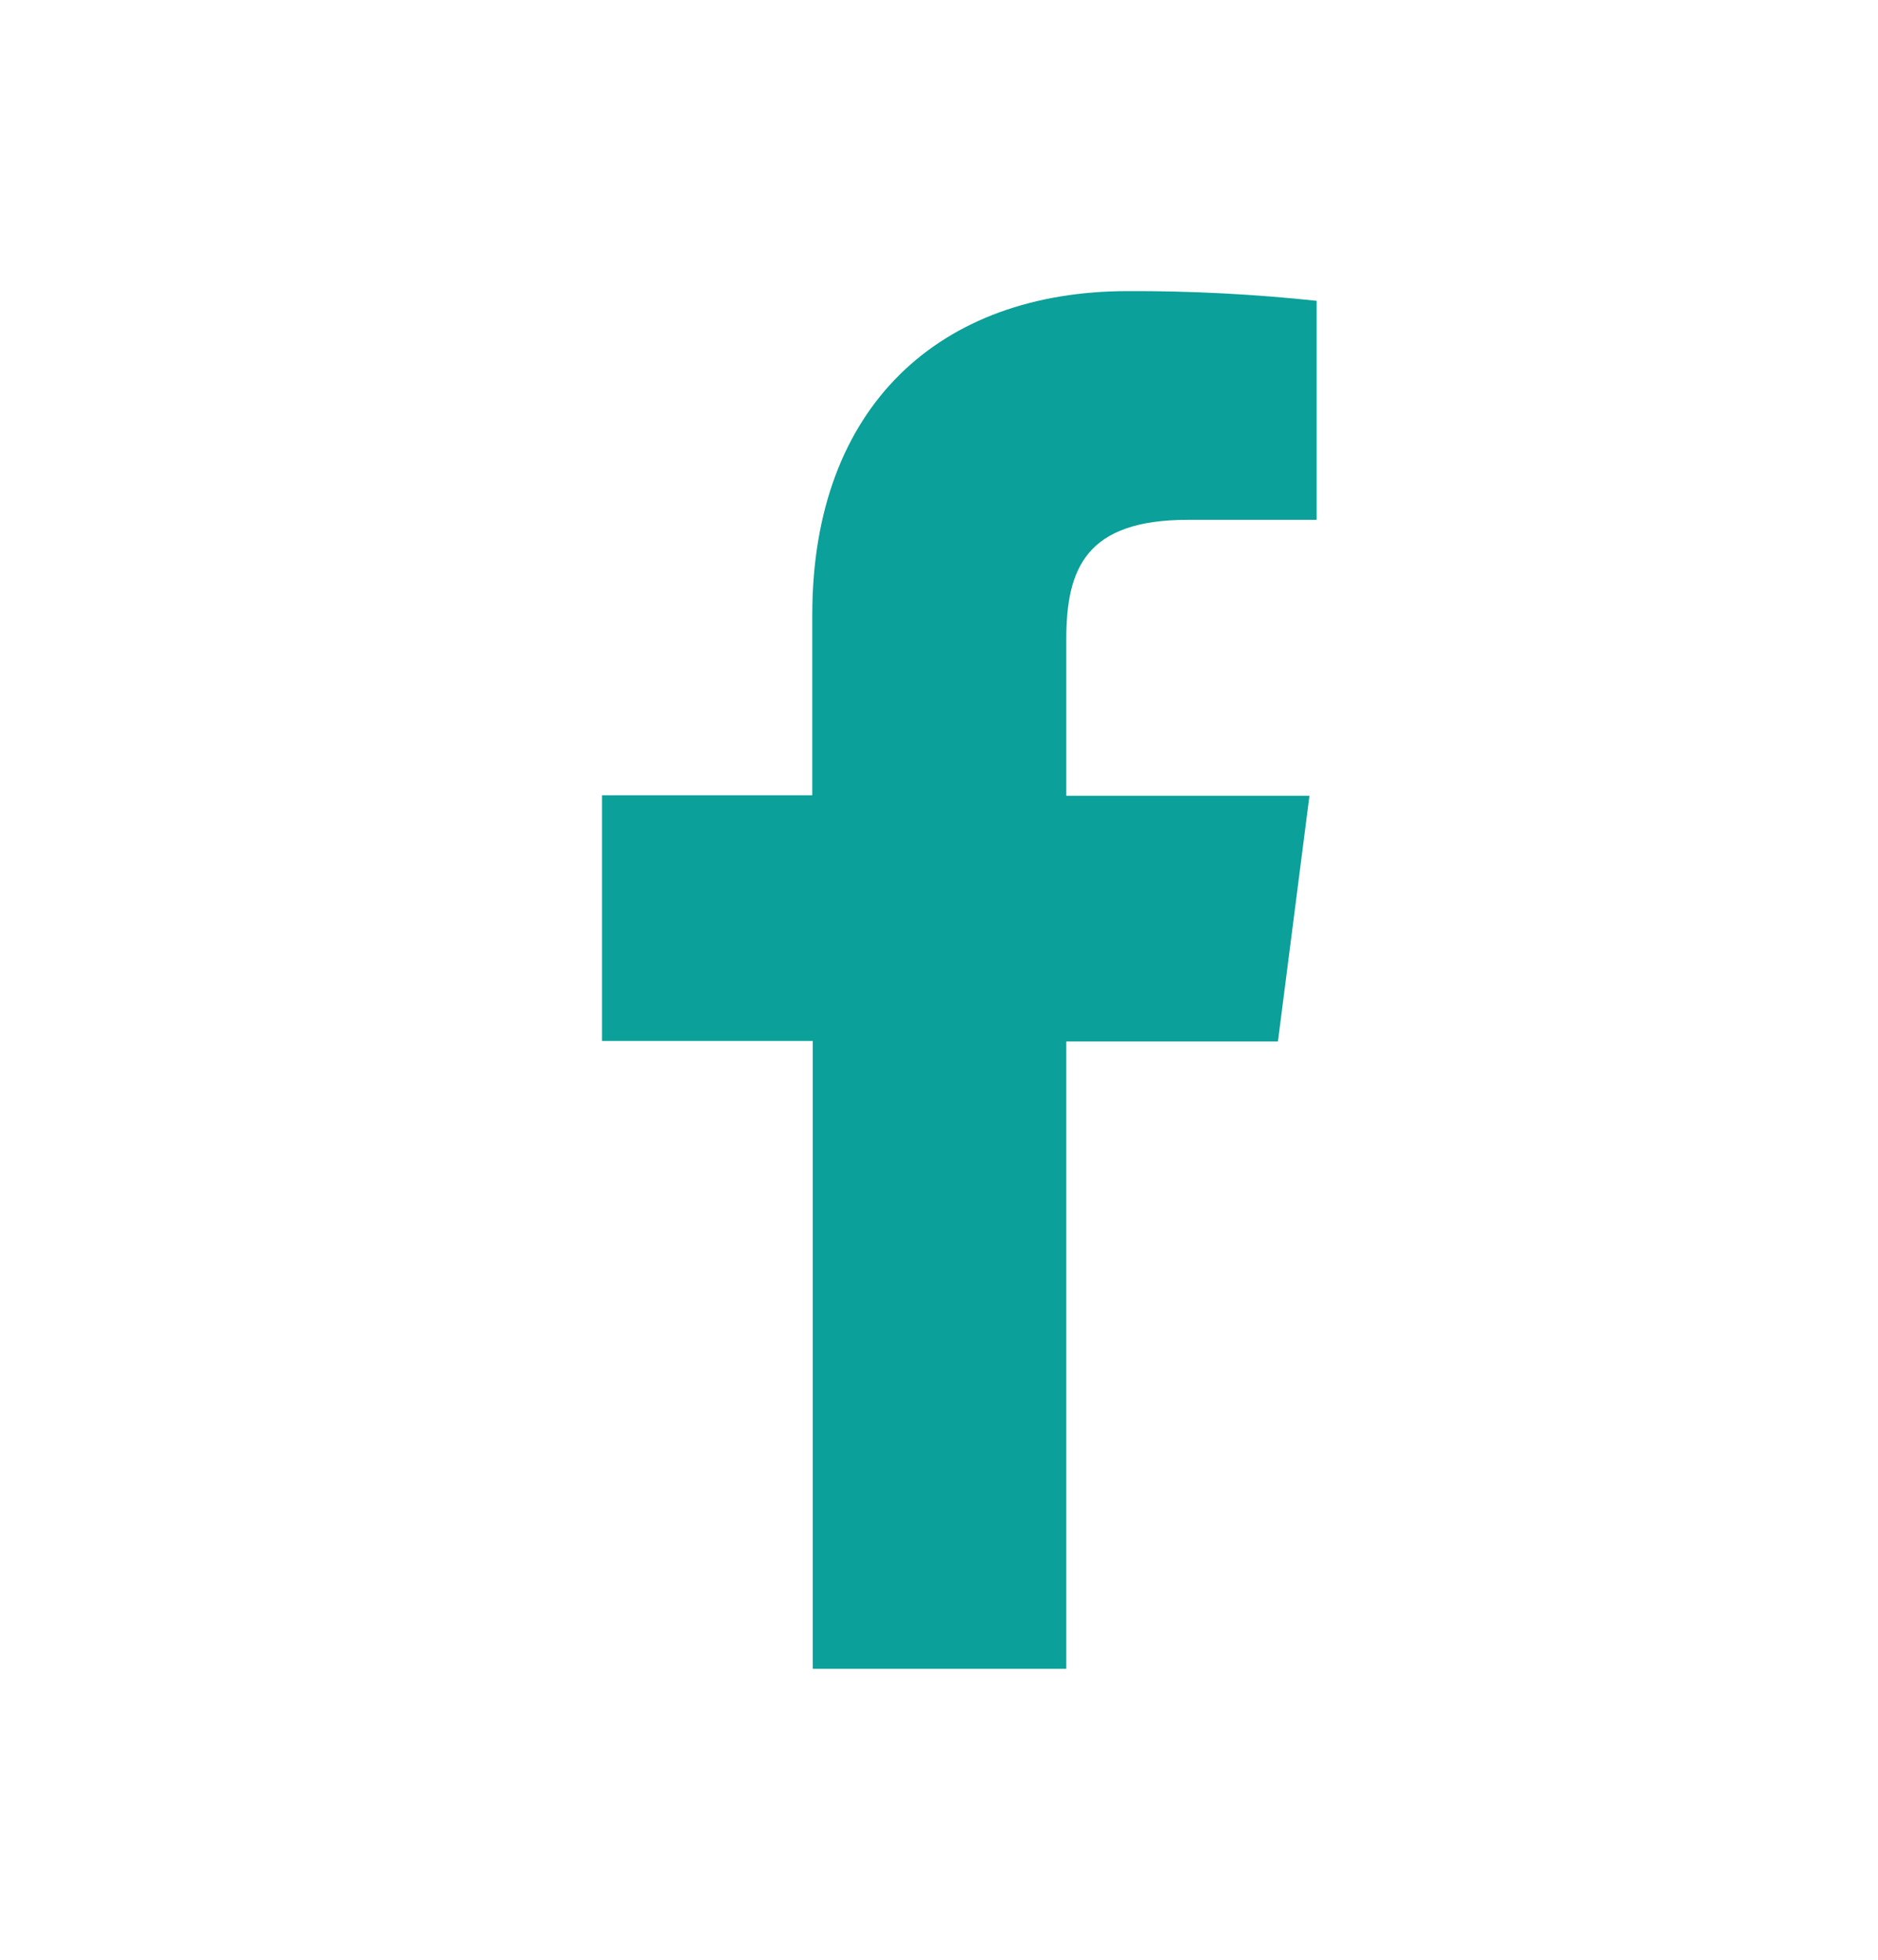 <svg width="23" height="24" viewBox="0 0 23 24" fill="none" xmlns="http://www.w3.org/2000/svg">
<path d="M13.059 20.437V12.754H15.651L16.037 9.745H13.059V7.829C13.059 6.961 13.301 6.366 14.547 6.366H16.125V3.684C15.357 3.602 14.585 3.562 13.813 3.565C11.521 3.565 9.948 4.964 9.948 7.532V9.739H7.373V12.748H9.954V20.437H13.059Z" fill="#0BA099"/>
</svg>

